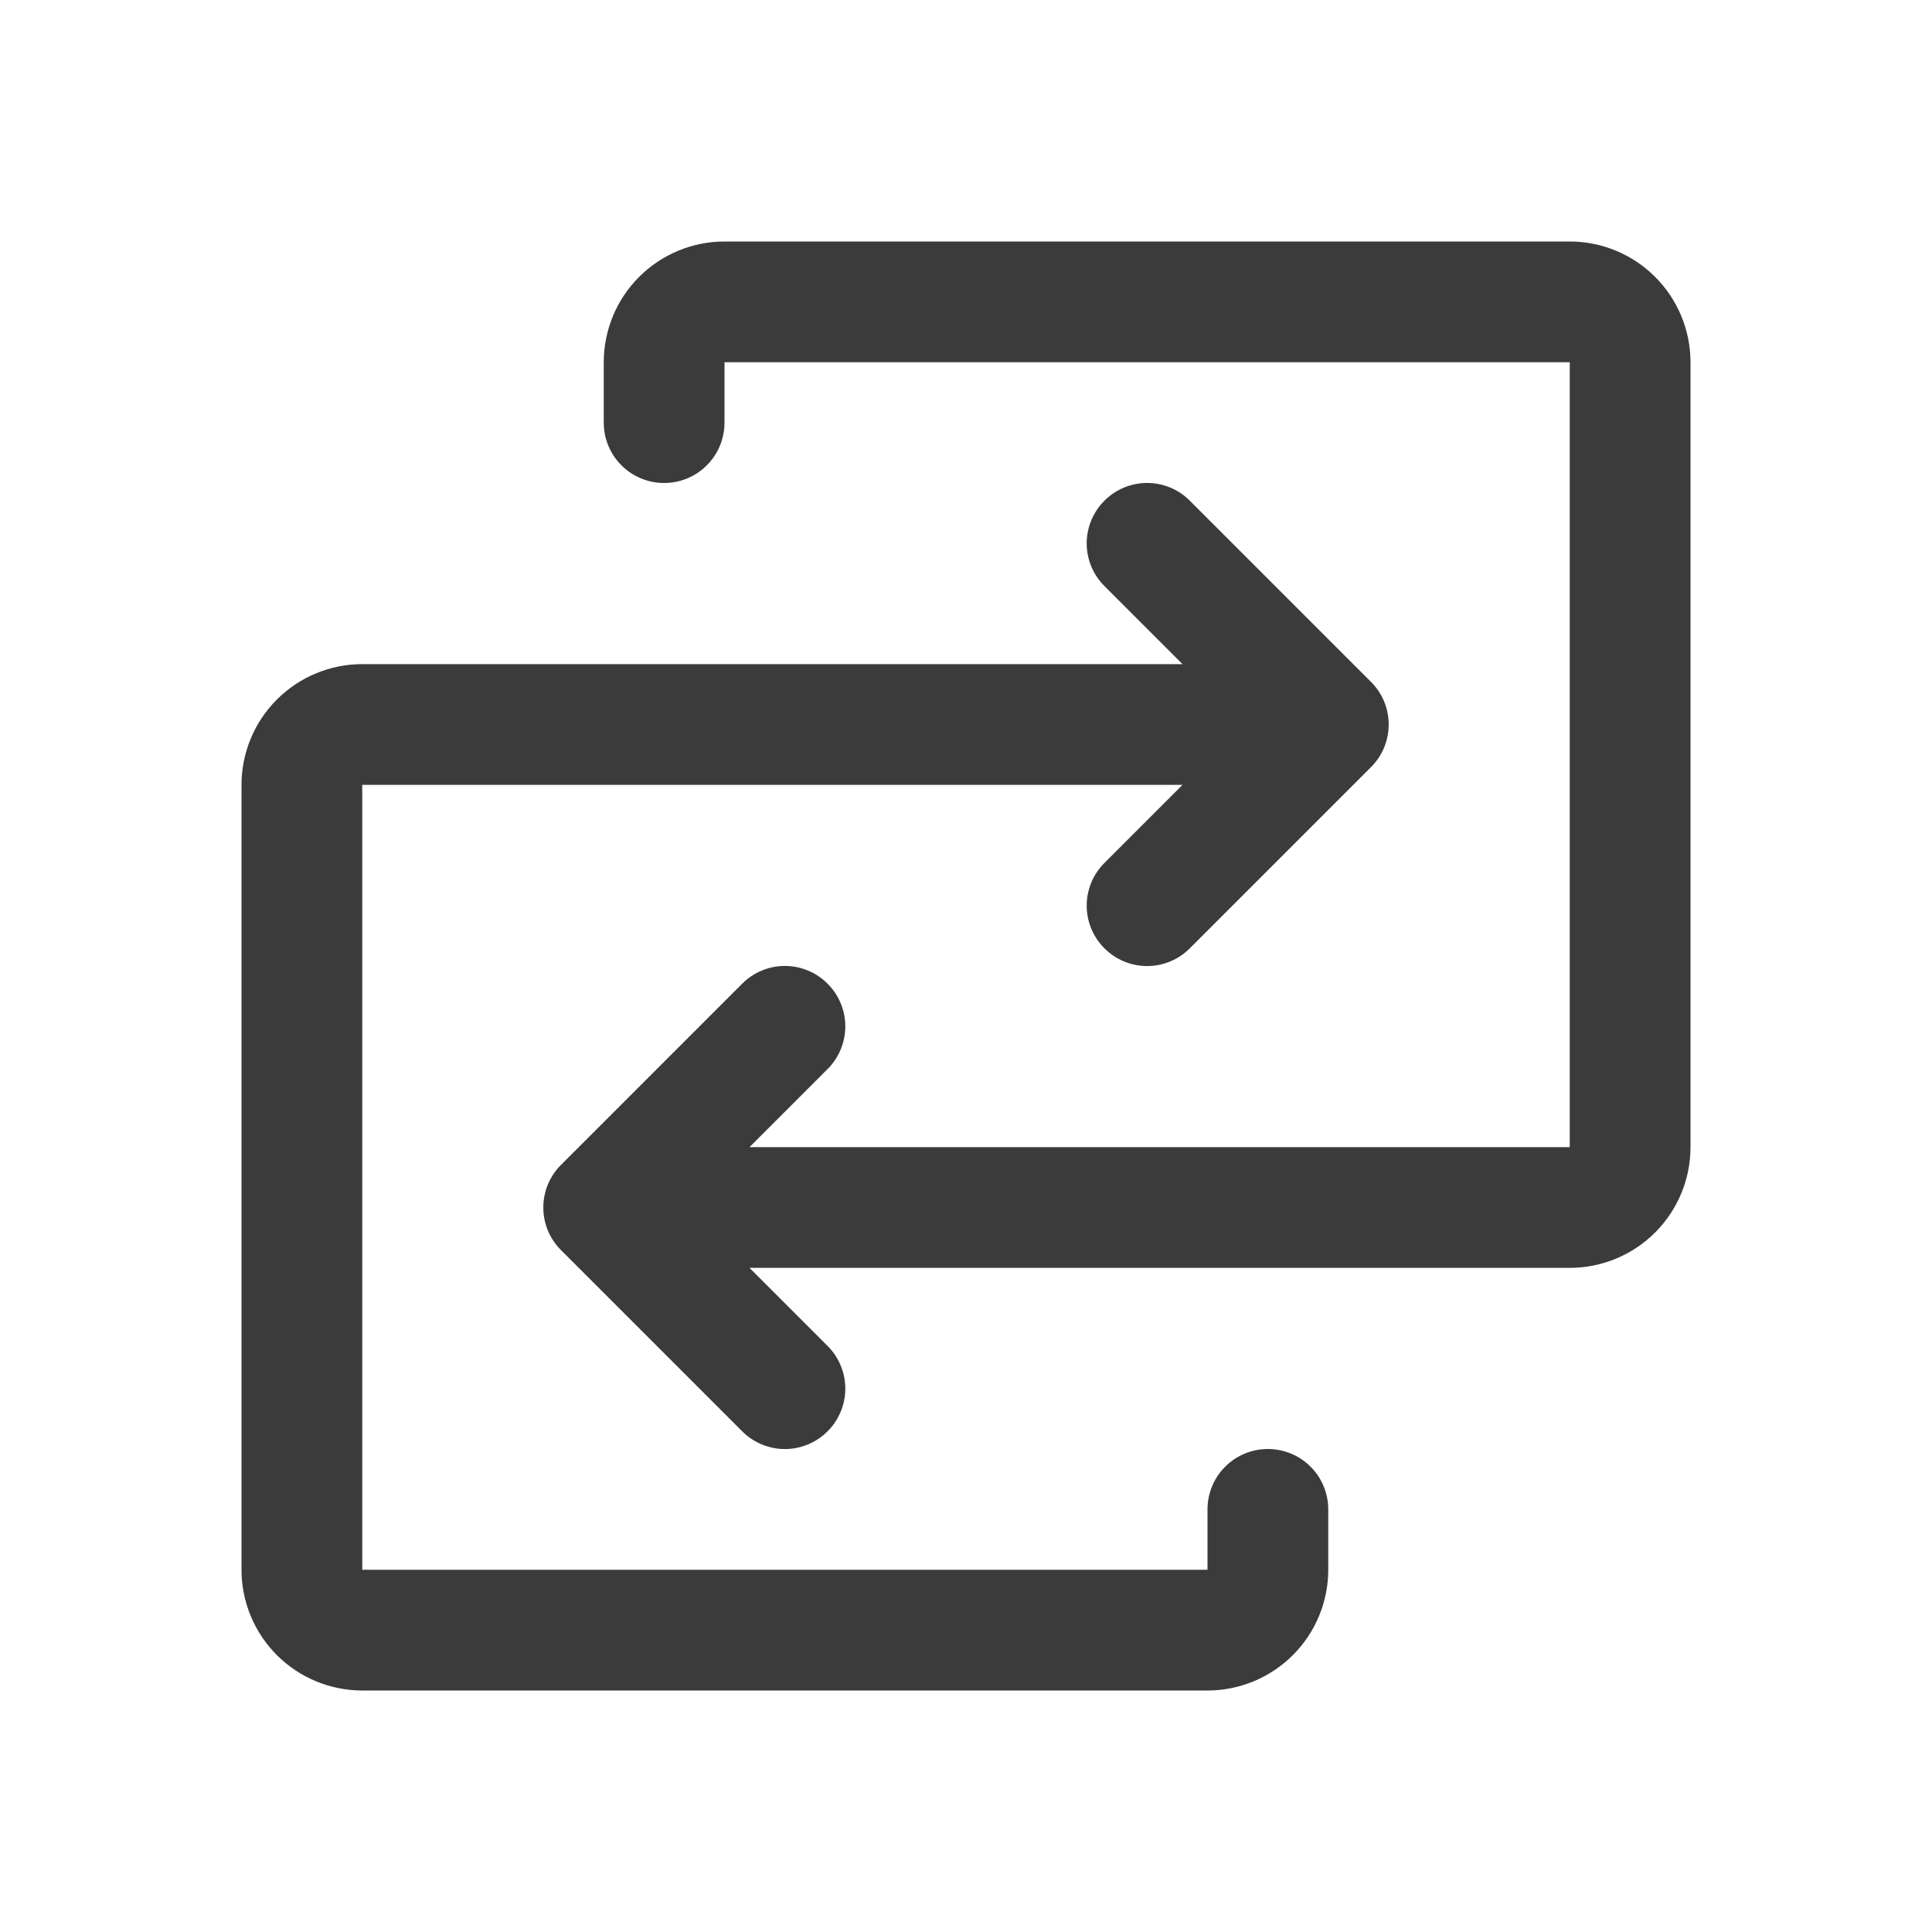 <svg width="32" height="32" viewBox="0 0 32 32" fill="none" xmlns="http://www.w3.org/2000/svg">
<rect width="32" height="32" fill="#1E1E1E"/>
<g id="PDP">
<path d="M-180 -1019C-180 -1020.1 -179.105 -1021 -178 -1021H3427C3428.1 -1021 3429 -1020.1 3429 -1019V4655C3429 4656.1 3428.1 4657 3427 4657H-178C-179.105 4657 -180 4656.1 -180 4655V-1019Z" fill="#3B3B3B"/>
<path d="M-178 -1020H3427V-1022H-178V-1020ZM3428 -1019V4655H3430V-1019H3428ZM3427 4656H-178V4658H3427V4656ZM-179 4655V-1019H-181V4655H-179ZM-178 4656C-178.552 4656 -179 4655.55 -179 4655H-181C-181 4656.66 -179.657 4658 -178 4658V4656ZM3428 4655C3428 4655.55 3427.55 4656 3427 4656V4658C3428.66 4658 3430 4656.66 3430 4655H3428ZM3427 -1020C3427.55 -1020 3428 -1019.55 3428 -1019H3430C3430 -1020.66 3428.66 -1022 3427 -1022V-1020ZM-178 -1022C-179.657 -1022 -181 -1020.66 -181 -1019H-179C-179 -1019.55 -178.552 -1020 -178 -1020V-1022Z" fill="white" fill-opacity="0.1"/>
<g id="Desktop" clip-path="url(#clip0_0_1)">
<rect width="1440" height="3556" transform="translate(-80 -921)" fill="white"/>
<g id="features">
<g id="feature">
<rect x="-19.5" y="-23.5" width="197" height="210" rx="1.5" stroke="#E4E4E4"/>
<g id="Frame">
<path id="Vector" d="M28 6V19C28 19.53 27.789 20.039 27.414 20.414C27.039 20.789 26.53 21 26 21H12.414L13.707 22.293C13.8 22.385 13.874 22.496 13.924 22.617C13.975 22.738 14.001 22.869 14.001 23C14.001 23.131 13.975 23.262 13.924 23.383C13.874 23.504 13.8 23.615 13.707 23.707C13.615 23.8 13.504 23.874 13.383 23.924C13.261 23.975 13.131 24.001 13 24.001C12.869 24.001 12.739 23.975 12.617 23.924C12.496 23.874 12.385 23.8 12.293 23.707L9.293 20.707C9.2 20.615 9.126 20.504 9.075 20.383C9.025 20.262 8.999 20.131 8.999 20C8.999 19.869 9.025 19.738 9.075 19.617C9.126 19.496 9.2 19.385 9.293 19.293L12.293 16.293C12.48 16.105 12.735 15.999 13 15.999C13.265 15.999 13.52 16.105 13.707 16.293C13.895 16.48 14.001 16.735 14.001 17C14.001 17.265 13.895 17.52 13.707 17.707L12.414 19H26V6H12V7C12 7.265 11.895 7.52 11.707 7.707C11.52 7.895 11.265 8 11 8C10.735 8 10.48 7.895 10.293 7.707C10.105 7.52 10 7.265 10 7V6C10 5.47 10.211 4.961 10.586 4.586C10.961 4.211 11.47 4 12 4H26C26.53 4 27.039 4.211 27.414 4.586C27.789 4.961 28 5.47 28 6ZM21 24C20.735 24 20.48 24.105 20.293 24.293C20.105 24.48 20 24.735 20 25V26H6V13H19.586L18.293 14.293C18.105 14.48 17.999 14.735 17.999 15C17.999 15.265 18.105 15.52 18.293 15.707C18.48 15.895 18.735 16.001 19 16.001C19.265 16.001 19.52 15.895 19.707 15.707L22.707 12.707C22.8 12.615 22.874 12.504 22.925 12.383C22.975 12.261 23.001 12.131 23.001 12C23.001 11.869 22.975 11.739 22.925 11.617C22.874 11.496 22.8 11.385 22.707 11.293L19.707 8.293C19.52 8.105 19.265 7.999 19 7.999C18.735 7.999 18.48 8.105 18.293 8.293C18.105 8.48 17.999 8.735 17.999 9C17.999 9.265 18.105 9.52 18.293 9.707L19.586 11H6C5.47 11 4.961 11.211 4.586 11.586C4.211 11.961 4 12.47 4 13V26C4 26.53 4.211 27.039 4.586 27.414C4.961 27.789 5.47 28 6 28H20C20.53 28 21.039 27.789 21.414 27.414C21.789 27.039 22 26.53 22 26V25C22 24.735 21.895 24.48 21.707 24.293C21.52 24.105 21.265 24 21 24Z" fill="#3B3B3B"/>
</g>
</g>
</g>
</g>
</g>
<defs>
<clipPath id="clip0_0_1">
<rect width="1440" height="3556" fill="white" transform="translate(-80 -921)"/>
</clipPath>
</defs>
</svg>
